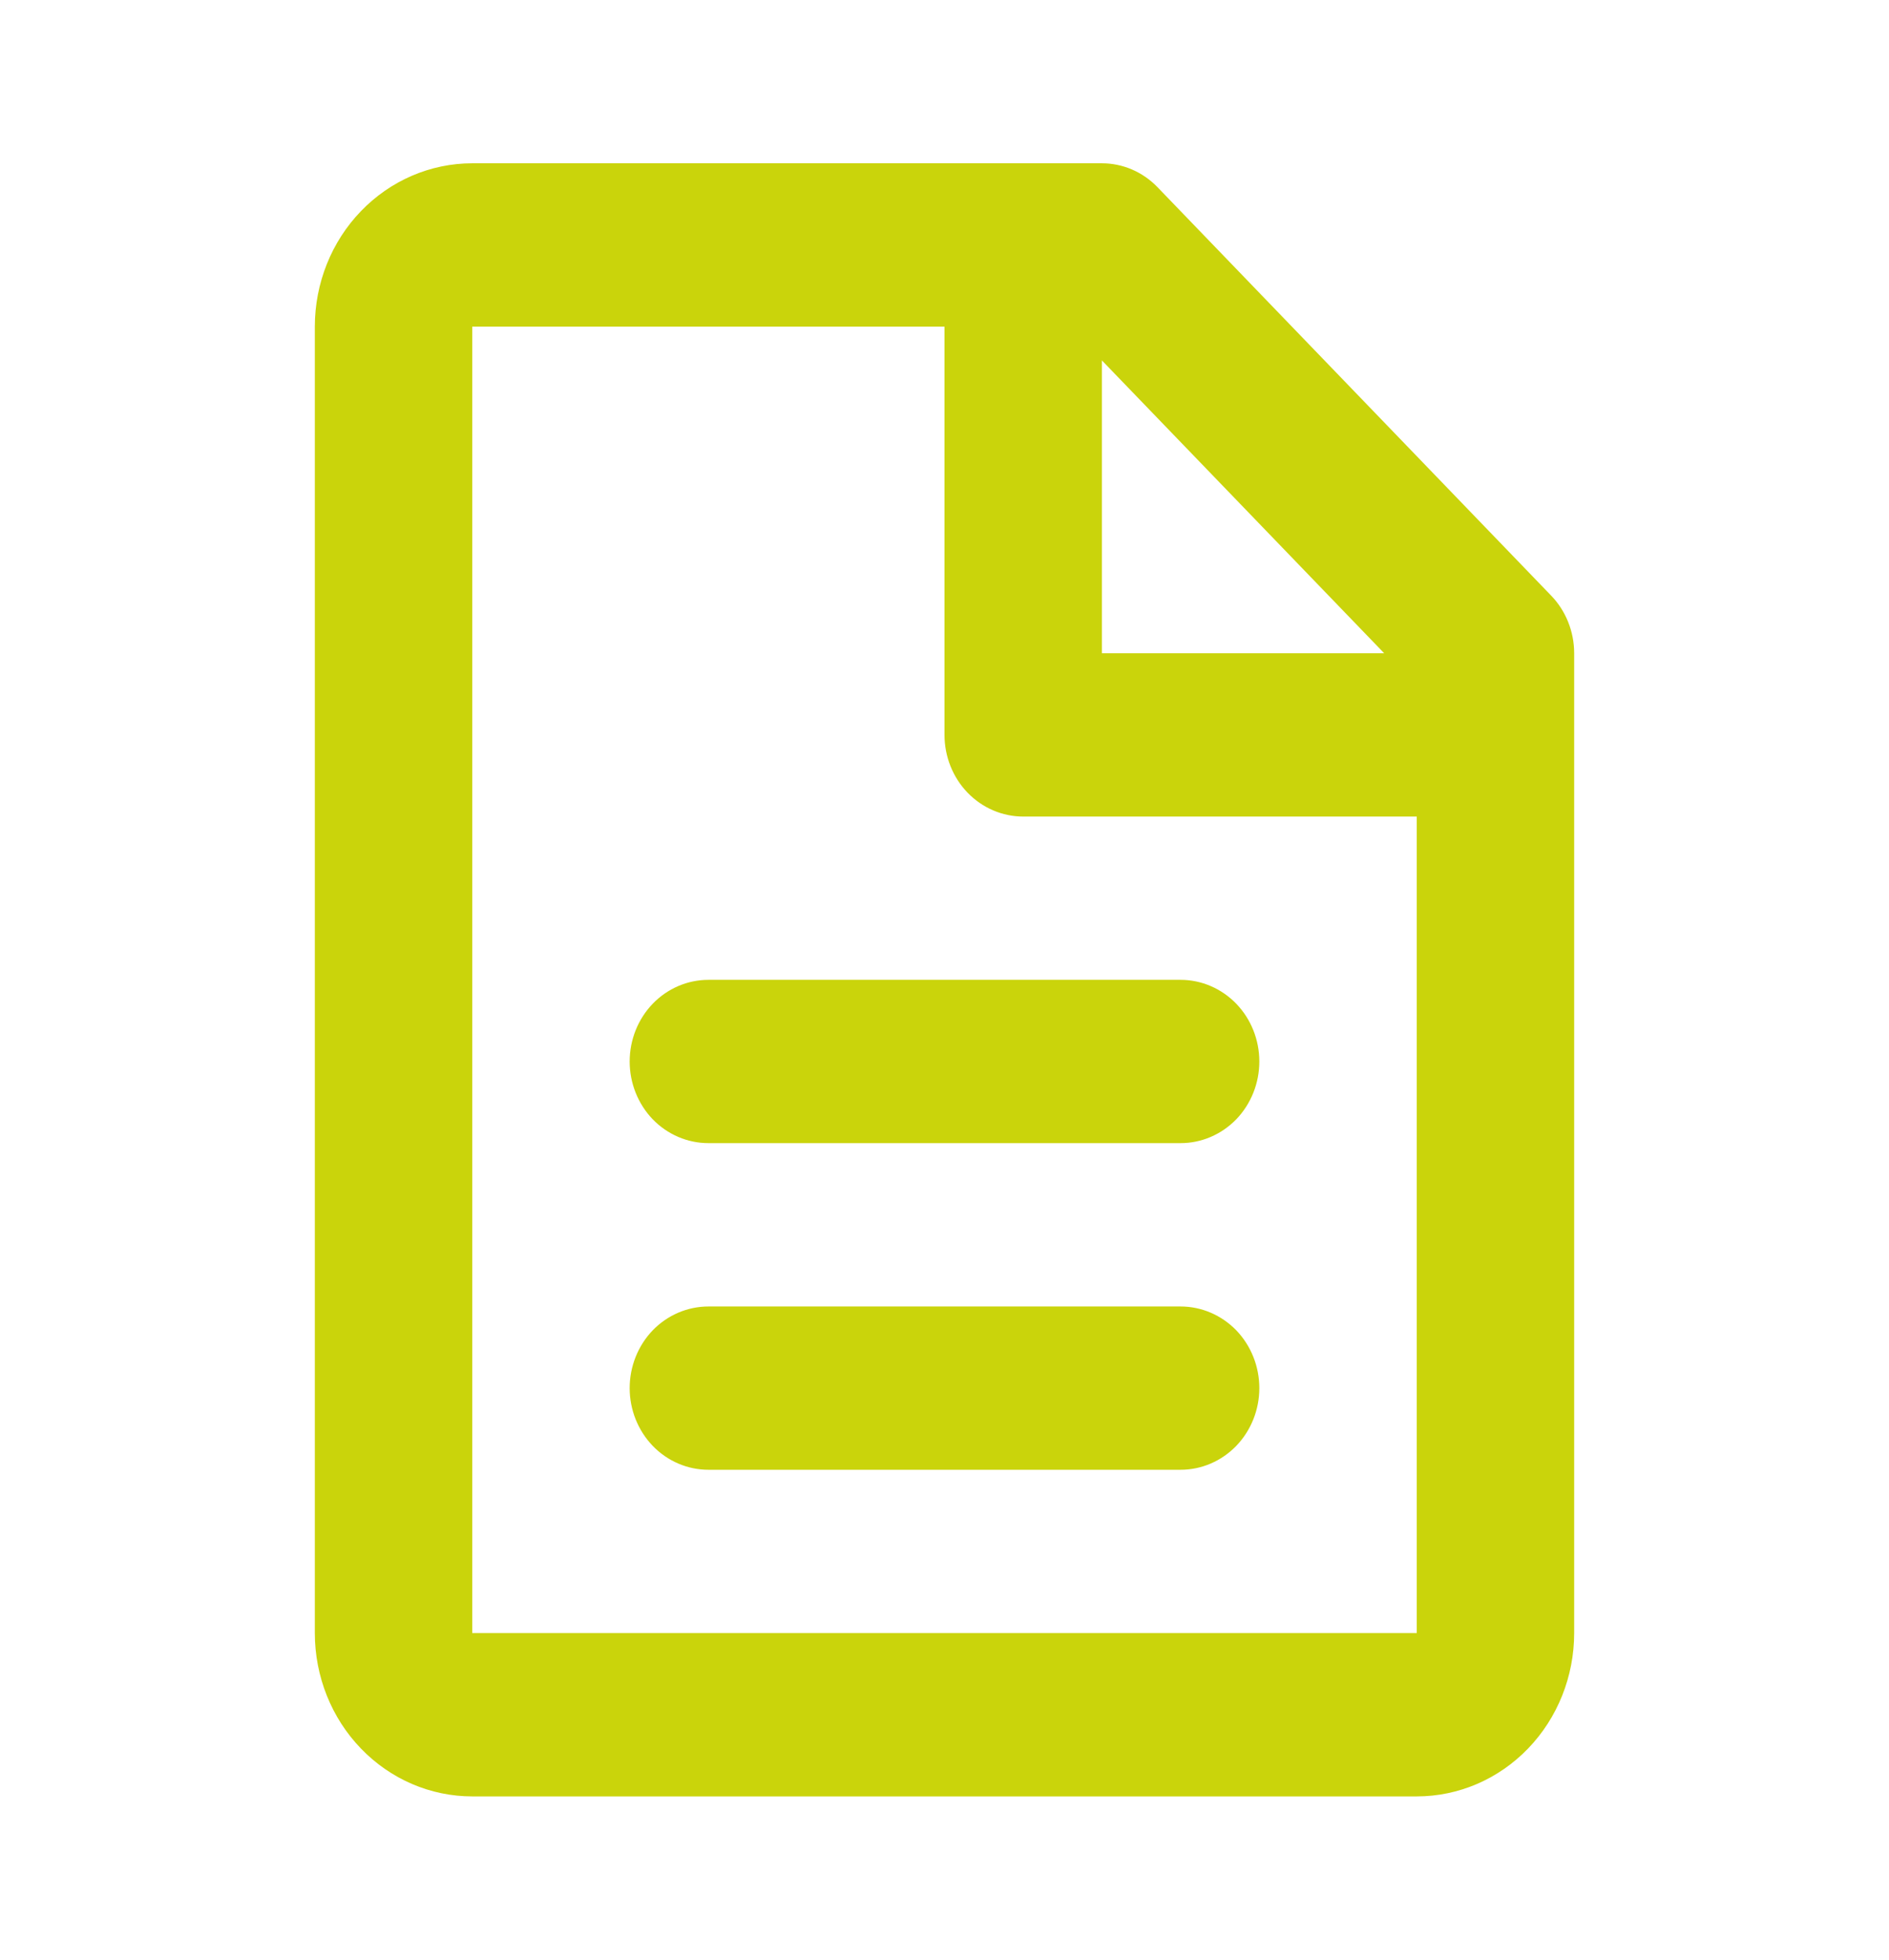 <svg width="27" height="28" viewBox="0 0 27 28" fill="none" xmlns="http://www.w3.org/2000/svg">
<path d="M4.5 4.667C4.5 4.048 4.737 3.454 5.159 3.017C5.581 2.579 6.153 2.333 6.75 2.333H15.75C16.048 2.333 16.334 2.456 16.545 2.675L22.17 8.509C22.381 8.727 22.5 9.024 22.5 9.333V23.333C22.5 23.952 22.263 24.546 21.841 24.983C21.419 25.421 20.847 25.667 20.25 25.667H6.75C6.153 25.667 5.581 25.421 5.159 24.983C4.737 24.546 4.5 23.952 4.5 23.333V4.667ZM19.784 9.333L15.75 5.15V9.333H19.784ZM13.5 4.667H6.75V23.333H20.25V11.667H14.625C14.327 11.667 14.04 11.544 13.829 11.325C13.618 11.106 13.5 10.809 13.5 10.5V4.667ZM9 15.167C9 14.857 9.119 14.56 9.329 14.342C9.54 14.123 9.827 14 10.125 14H16.875C17.173 14 17.459 14.123 17.671 14.342C17.881 14.56 18 14.857 18 15.167C18 15.476 17.881 15.773 17.671 15.992C17.459 16.21 17.173 16.333 16.875 16.333H10.125C9.827 16.333 9.54 16.21 9.329 15.992C9.119 15.773 9 15.476 9 15.167ZM9 19.833C9 19.524 9.119 19.227 9.329 19.008C9.54 18.79 9.827 18.667 10.125 18.667H16.875C17.173 18.667 17.459 18.79 17.671 19.008C17.881 19.227 18 19.524 18 19.833C18 20.143 17.881 20.439 17.671 20.658C17.459 20.877 17.173 21 16.875 21H10.125C9.827 21 9.54 20.877 9.329 20.658C9.119 20.439 9 20.143 9 19.833Z" fill="#CAD40B"/>
</svg>
